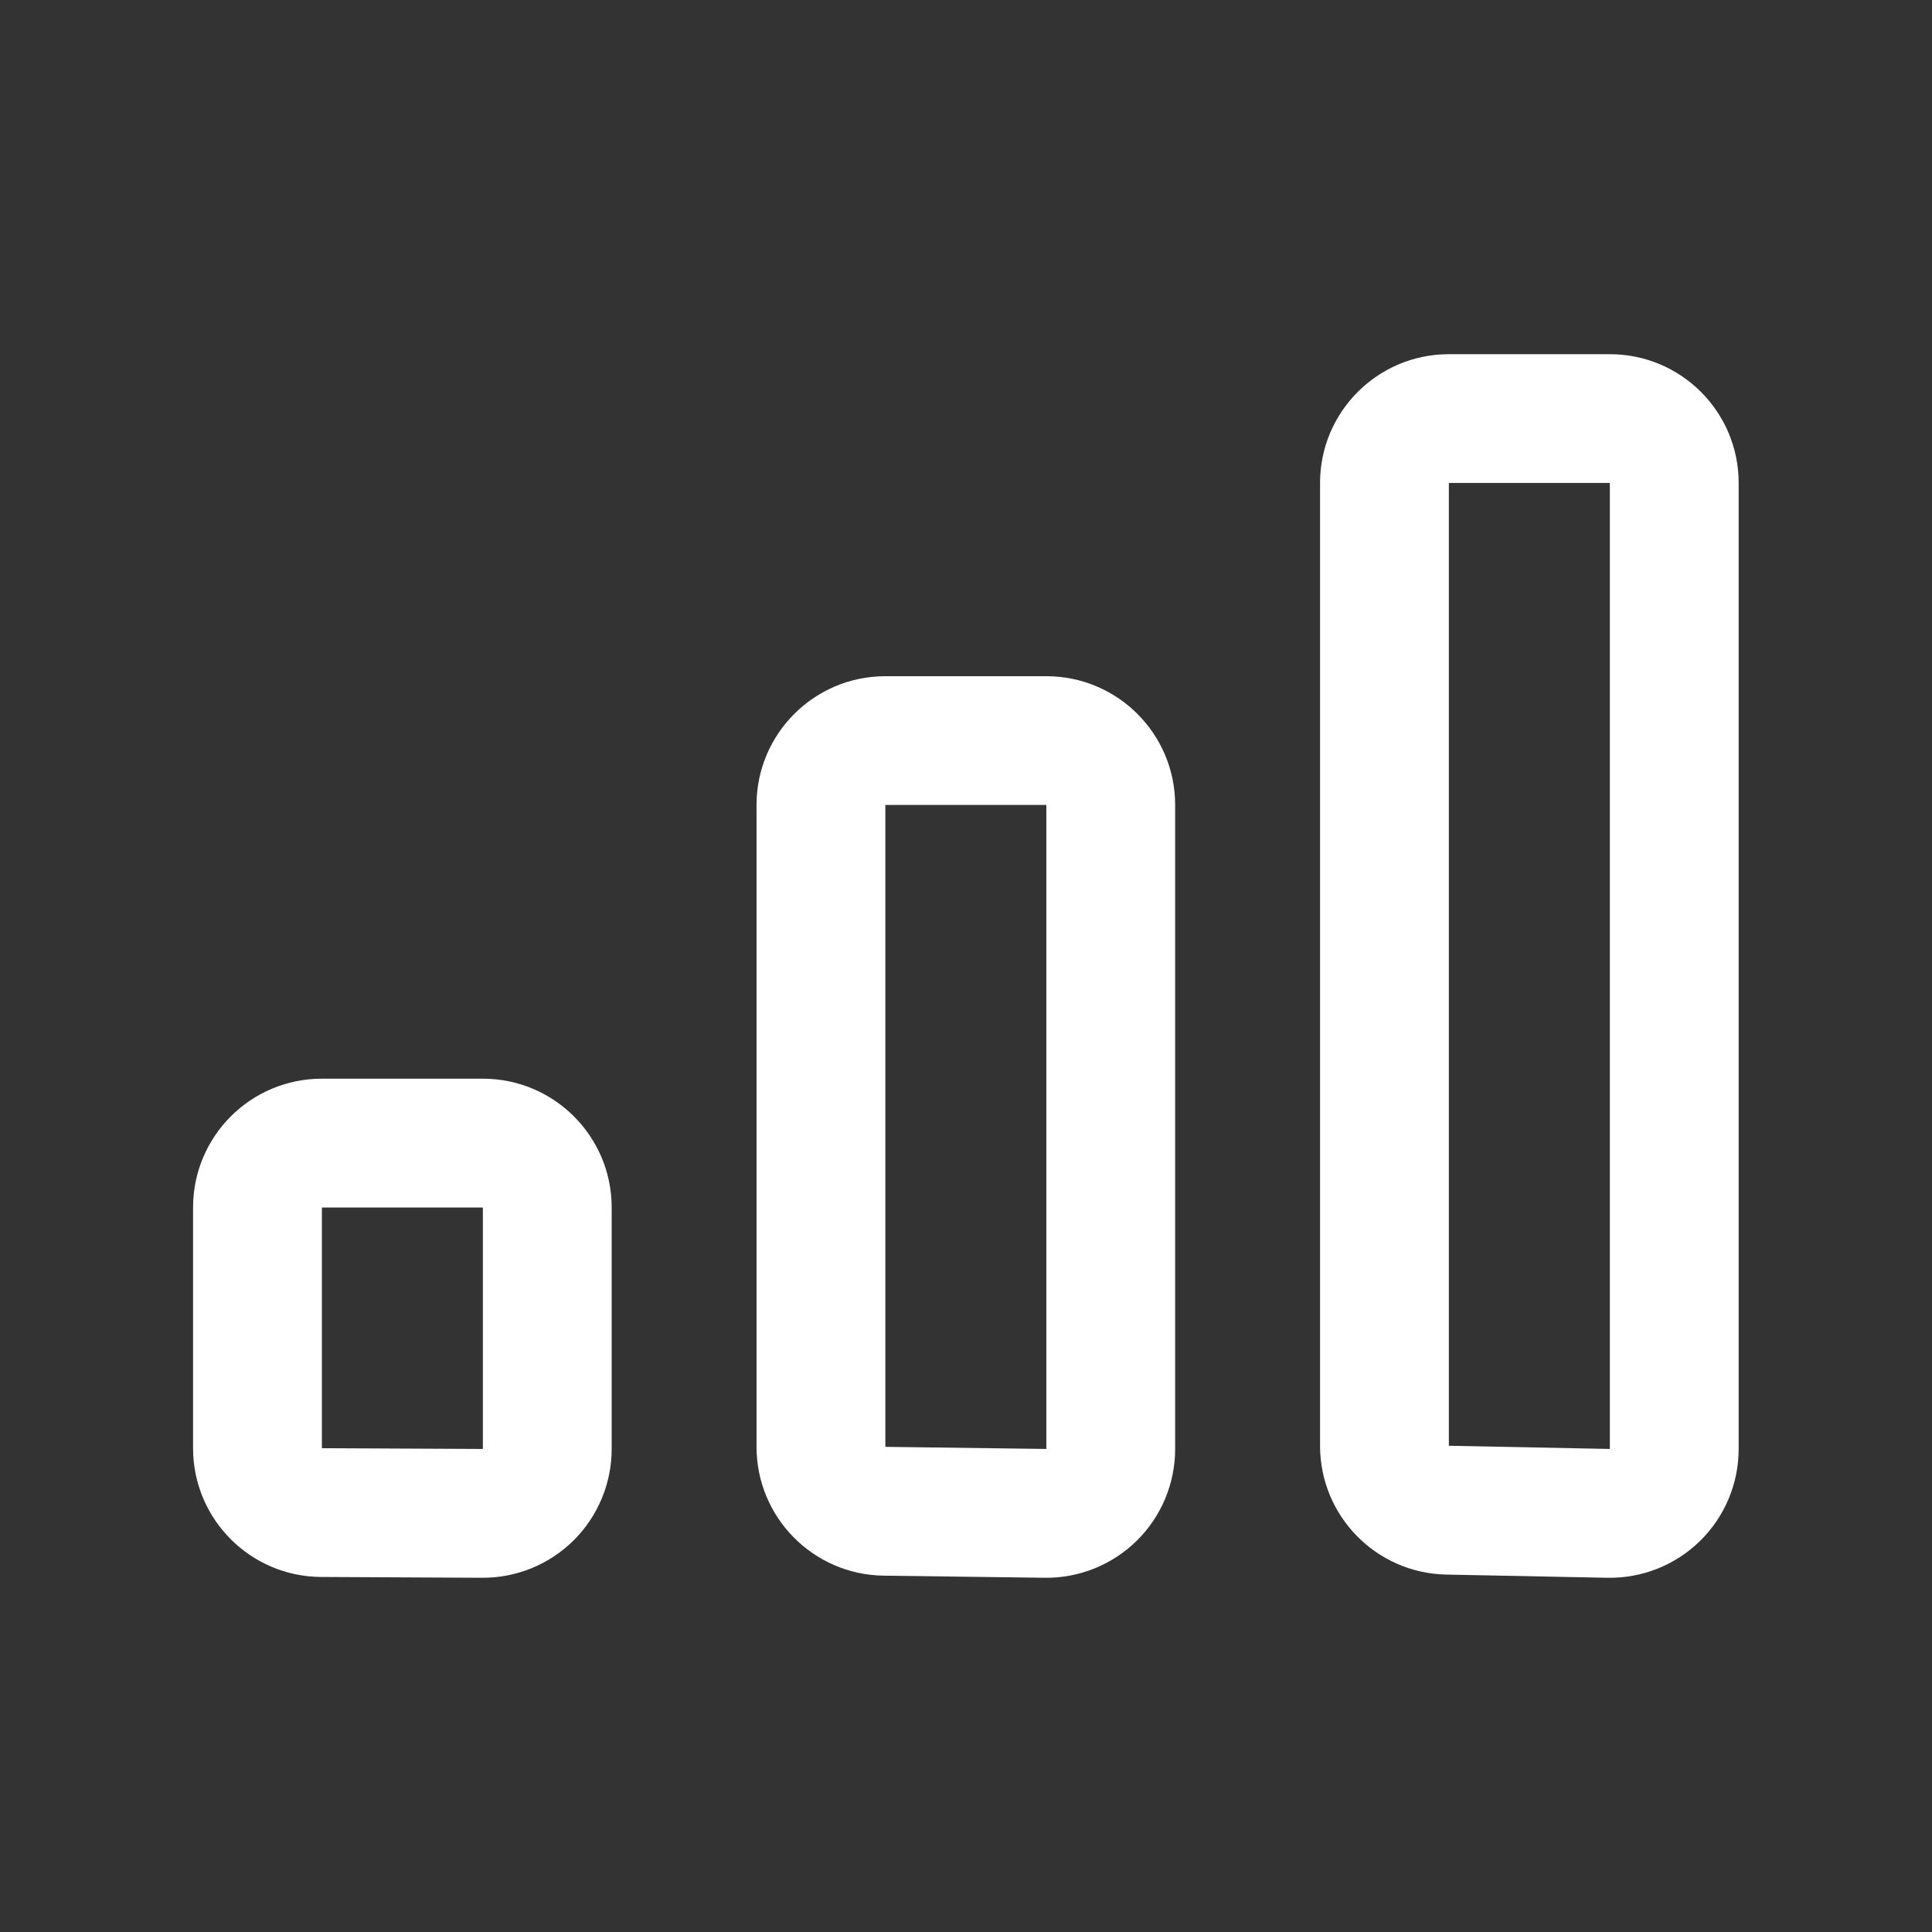 <svg width="43" height="43" viewBox="0 0 43 43" fill="none" xmlns="http://www.w3.org/2000/svg">
<rect x="0" y="0" width="43" height="43" fill="#333333" stroke="none"/>
<path fill-rule="evenodd" clip-rule="evenodd" d="M35.83 7.883C37.413 7.883 38.697 9.166 38.697 10.749V32.249C38.697 33.02 38.387 33.757 37.837 34.297C37.287 34.836 36.543 35.131 35.773 35.116L32.19 35.045C30.629 35.014 29.38 33.74 29.38 32.178V10.749C29.38 9.166 30.664 7.883 32.247 7.883H35.83ZM32.247 10.749H35.83V32.249L32.247 32.178V10.749Z" fill="white"/>
<path fill-rule="evenodd" clip-rule="evenodd" d="M26.155 17.916C26.155 16.333 24.872 15.05 23.288 15.05H19.705C18.122 15.05 16.838 16.333 16.838 17.916V32.202C16.838 33.771 18.099 35.048 19.667 35.069L23.251 35.116C24.017 35.126 24.756 34.828 25.302 34.29C25.848 33.751 26.155 33.016 26.155 32.249V17.916ZM23.288 17.916H19.705V32.202L23.288 32.249V17.916Z" fill="white"/>
<path fill-rule="evenodd" clip-rule="evenodd" d="M13.614 26.875C13.614 25.291 12.33 24.008 10.747 24.008H7.164C5.58 24.008 4.297 25.291 4.297 26.875V32.232C4.297 33.809 5.572 35.091 7.149 35.098L10.733 35.116C11.495 35.12 12.228 34.819 12.769 34.282C13.31 33.743 13.614 33.012 13.614 32.249V26.875ZM10.747 26.875H7.164V32.232L10.747 32.249V26.875Z" fill="white"/>
</svg>
